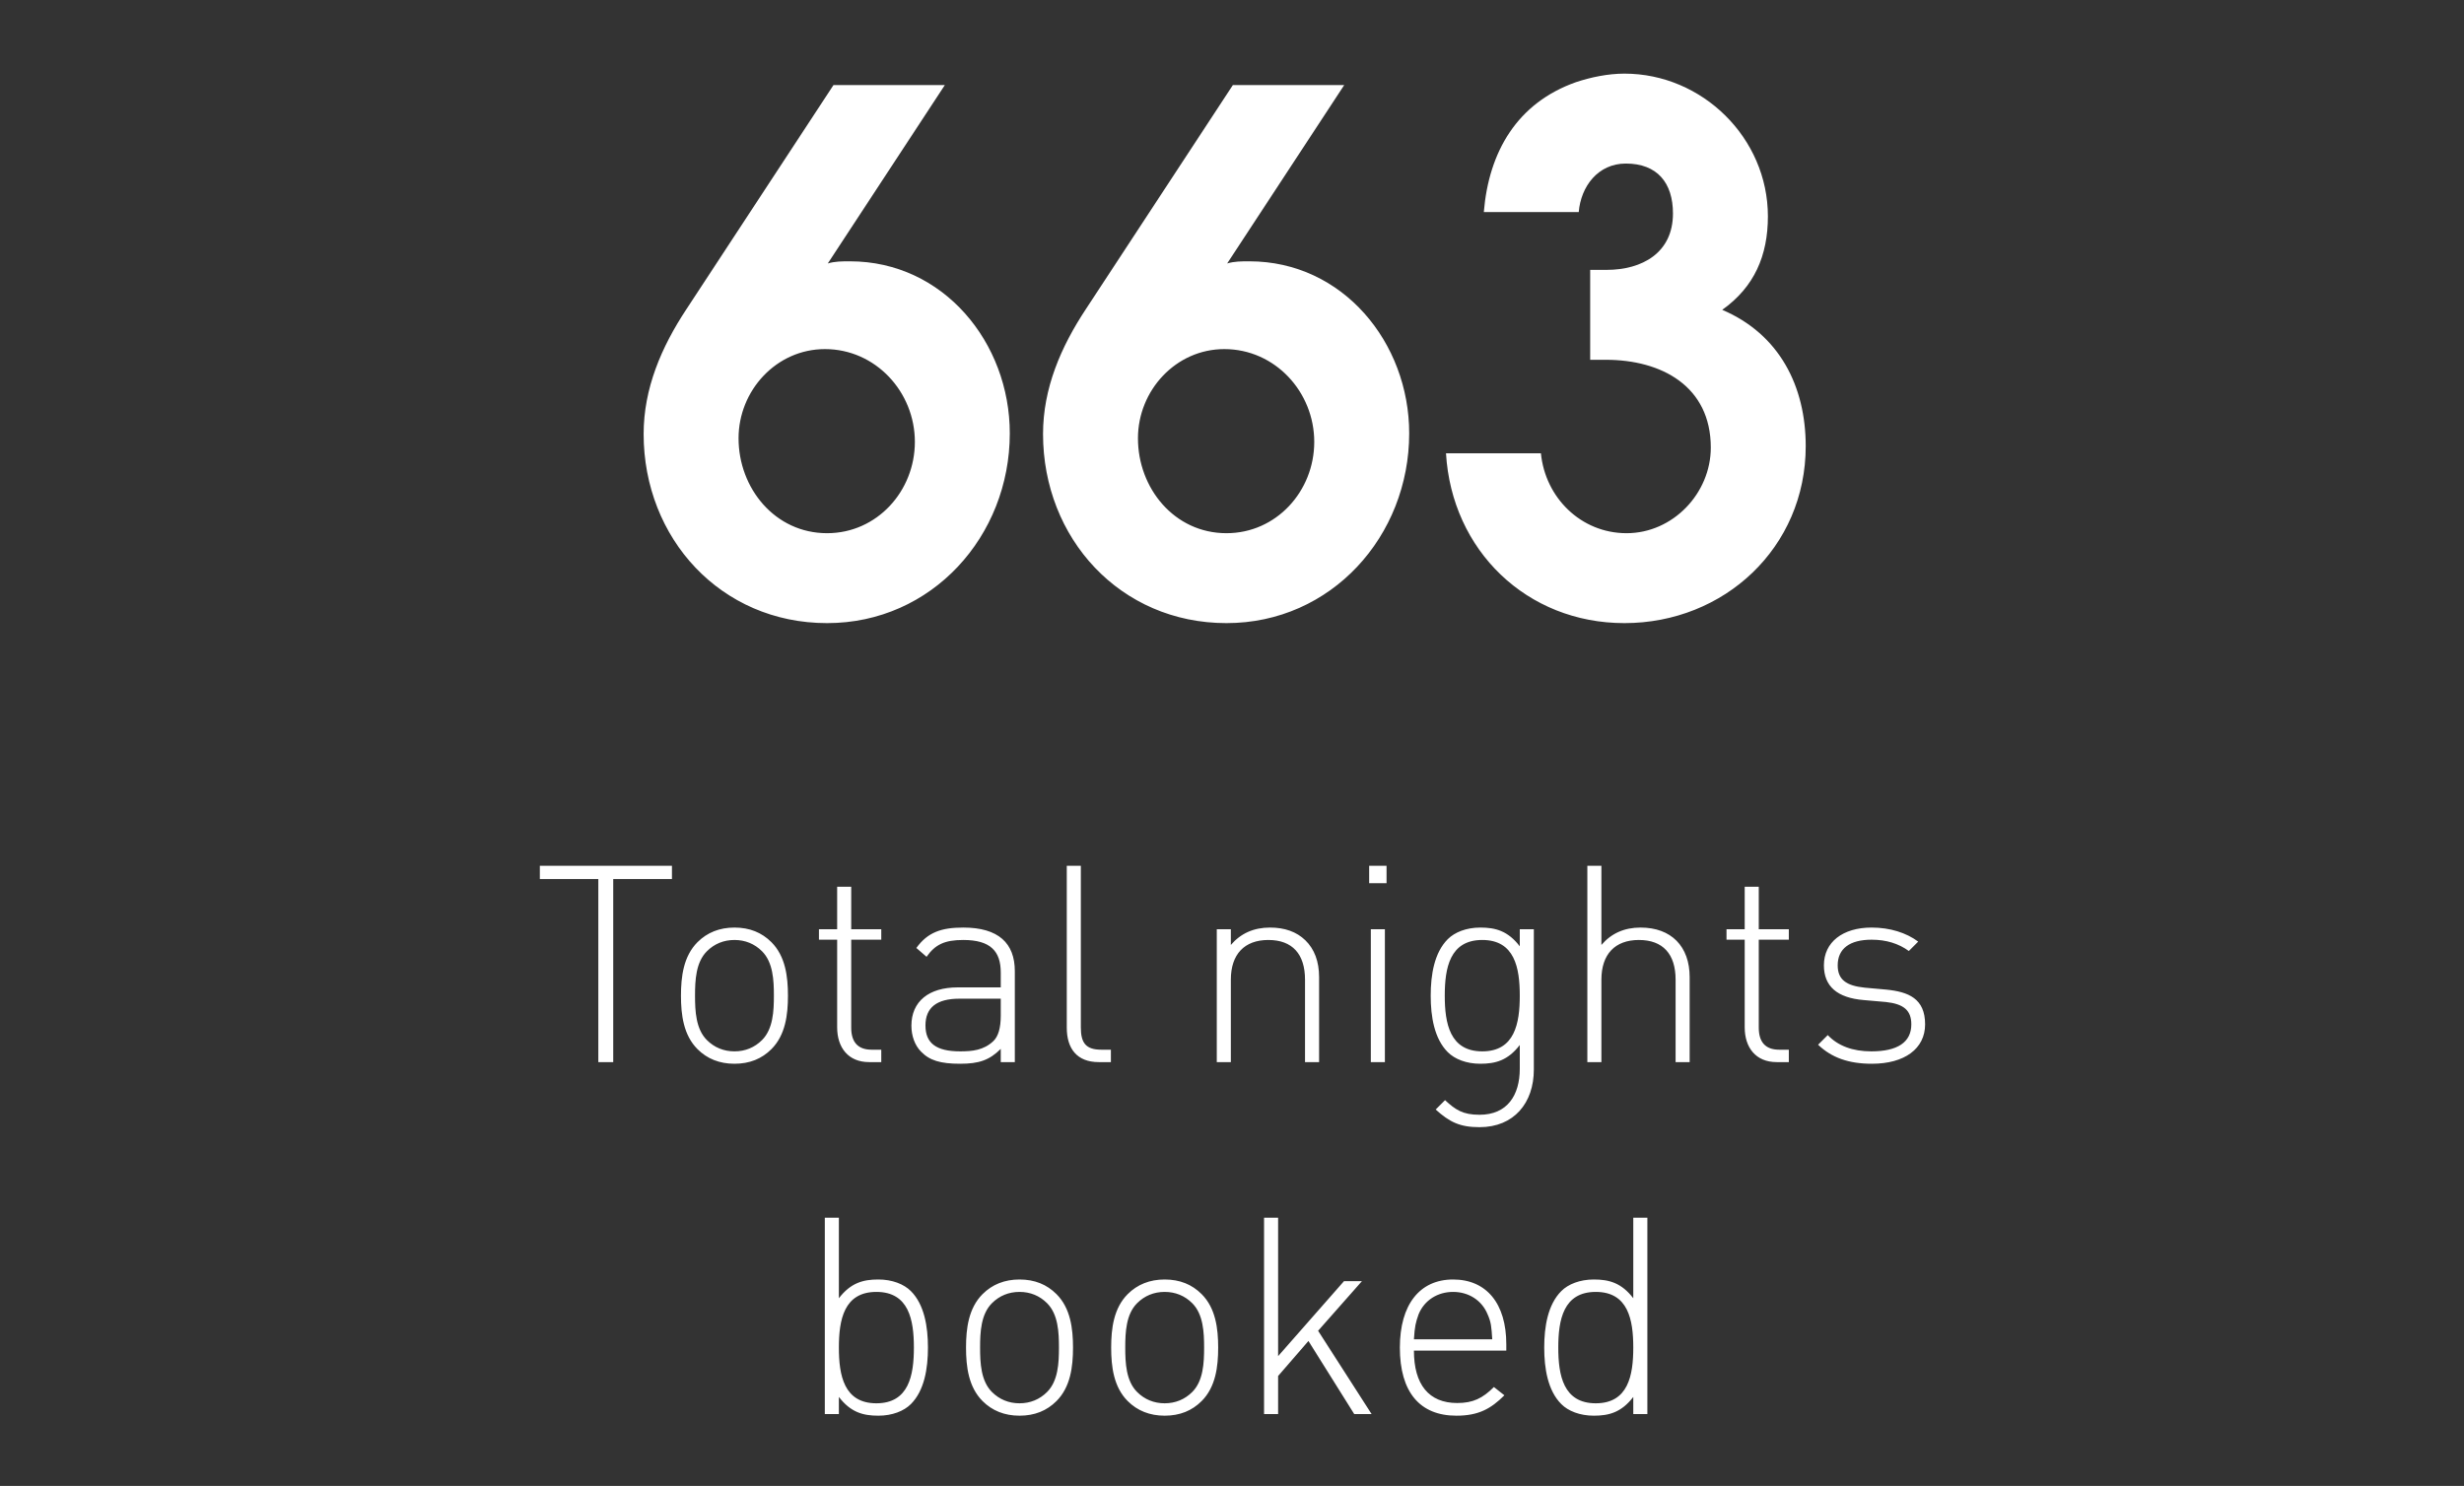 <svg width="126" height="76" viewBox="0 0 126 76" fill="none" xmlns="http://www.w3.org/2000/svg">
<rect x="0" y="0" width="126" height="76" fill="#333333" stroke="none"/>
<path d="M51.637 22.162C51.637 27.417 47.659 31.87 42.293 31.87C36.855 31.87 32.913 27.527 32.913 22.198C32.913 19.862 33.825 17.745 35.103 15.811L42.622 4.35H48.316L42.33 13.475C42.695 13.365 43.06 13.365 43.461 13.365C48.242 13.365 51.637 17.526 51.637 22.162ZM46.783 22.6C46.783 20.045 44.775 17.855 42.184 17.855C39.702 17.855 37.767 19.972 37.767 22.417C37.767 24.972 39.629 27.271 42.293 27.271C44.848 27.271 46.783 25.118 46.783 22.6ZM72.061 22.162C72.061 27.417 68.082 31.87 62.717 31.87C57.279 31.87 53.337 27.527 53.337 22.198C53.337 19.862 54.249 17.745 55.527 15.811L63.045 4.35H68.739L62.753 13.475C63.118 13.365 63.483 13.365 63.885 13.365C68.666 13.365 72.061 17.526 72.061 22.162ZM67.206 22.6C67.206 20.045 65.199 17.855 62.607 17.855C60.125 17.855 58.191 19.972 58.191 22.417C58.191 24.972 60.052 27.271 62.717 27.271C65.272 27.271 67.206 25.118 67.206 22.6ZM92.338 22.819C92.338 28.001 88.177 31.87 83.067 31.87C78.067 31.87 74.235 28.147 73.943 23.183H78.797C79.016 25.447 80.841 27.271 83.177 27.271C85.549 27.271 87.484 25.227 87.484 22.892C87.484 19.753 84.965 18.402 82.118 18.402H81.316V13.803H82.155C83.98 13.803 85.549 12.927 85.549 10.92C85.549 9.351 84.746 8.365 83.14 8.365C81.717 8.365 80.841 9.533 80.731 10.847H75.877C76.133 7.745 77.593 5.263 80.585 4.204C81.352 3.949 82.228 3.766 83.067 3.766C87.046 3.766 90.404 7.051 90.404 11.066C90.404 13.073 89.71 14.679 88.068 15.847C90.988 17.088 92.338 19.753 92.338 22.819Z" fill="white"/>
<path d="M31.358 44.959V54.323H30.596V44.959H27.606V44.282H34.361V44.959H31.358ZM40.293 50.924C40.293 51.897 40.166 52.941 39.447 53.66C38.953 54.154 38.333 54.407 37.557 54.407C36.796 54.407 36.161 54.154 35.668 53.66C34.949 52.941 34.822 51.897 34.822 50.924C34.822 49.951 34.949 48.908 35.668 48.188C36.161 47.695 36.796 47.441 37.557 47.441C38.333 47.441 38.953 47.695 39.447 48.188C40.166 48.908 40.293 49.951 40.293 50.924ZM39.574 50.924C39.574 50.135 39.532 49.218 38.968 48.654C38.587 48.273 38.107 48.076 37.557 48.076C37.008 48.076 36.528 48.273 36.147 48.654C35.583 49.218 35.541 50.135 35.541 50.924C35.541 51.714 35.583 52.63 36.147 53.195C36.528 53.575 37.008 53.773 37.557 53.773C38.107 53.773 38.587 53.575 38.968 53.195C39.532 52.63 39.574 51.714 39.574 50.924ZM44.444 54.323C43.373 54.323 42.809 53.575 42.809 52.546V48.062H41.878V47.526H42.809V45.354H43.528V47.526H45.065V48.062H43.528V52.56C43.528 53.279 43.852 53.688 44.571 53.688H45.065V54.323H44.444ZM51.175 54.323V53.646C50.596 54.224 50.06 54.407 49.102 54.407C48.086 54.407 47.536 54.238 47.099 53.787C46.775 53.462 46.606 52.969 46.606 52.461C46.606 51.22 47.494 50.501 48.975 50.501H51.175V49.74C51.175 48.654 50.653 48.076 49.257 48.076C48.298 48.076 47.818 48.315 47.381 48.936L46.859 48.485C47.438 47.681 48.143 47.441 49.257 47.441C51.062 47.441 51.894 48.245 51.894 49.669V54.323H51.175ZM51.175 51.079H49.059C47.903 51.079 47.325 51.531 47.325 52.447C47.325 53.35 47.861 53.773 49.102 53.773C49.722 53.773 50.3 53.716 50.794 53.251C51.048 53.011 51.175 52.574 51.175 51.954V51.079ZM56.187 54.323C55.072 54.323 54.551 53.632 54.551 52.56V44.282H55.27V52.546C55.27 53.322 55.51 53.688 56.313 53.688H56.807V54.323H56.187ZM66.734 54.323V50.106C66.734 48.795 66.086 48.076 64.859 48.076C63.632 48.076 62.941 48.809 62.941 50.106V54.323H62.222V47.526H62.941V48.33C63.449 47.737 64.112 47.441 64.944 47.441C65.691 47.441 66.297 47.653 66.749 48.09C67.214 48.541 67.454 49.176 67.454 49.979V54.323H66.734ZM70.099 54.323V47.526H70.818V54.323H70.099ZM70.014 45.171V44.282H70.903V45.171H70.014ZM78.435 54.703C78.435 56.41 77.42 57.651 75.657 57.651C74.642 57.651 74.12 57.383 73.415 56.748L73.894 56.269C74.43 56.762 74.797 57.016 75.657 57.016C77.081 57.016 77.716 56.015 77.716 54.661V53.448C77.109 54.238 76.475 54.407 75.699 54.407C74.98 54.407 74.388 54.168 74.035 53.815C73.344 53.124 73.161 51.996 73.161 50.924C73.161 49.852 73.344 48.724 74.035 48.033C74.388 47.681 74.98 47.441 75.699 47.441C76.475 47.441 77.109 47.61 77.716 48.4V47.526H78.435V54.703ZM77.716 50.924C77.716 49.514 77.462 48.076 75.798 48.076C74.134 48.076 73.88 49.514 73.88 50.924C73.88 52.334 74.134 53.773 75.798 53.773C77.462 53.773 77.716 52.334 77.716 50.924ZM85.684 54.323V50.106C85.684 48.795 85.035 48.076 83.808 48.076C82.581 48.076 81.89 48.809 81.89 50.106V54.323H81.171V44.282H81.89V48.33C82.398 47.737 83.061 47.441 83.893 47.441C85.458 47.441 86.403 48.4 86.403 49.979V54.323H85.684ZM90.853 54.323C89.782 54.323 89.218 53.575 89.218 52.546V48.062H88.287V47.526H89.218V45.354H89.937V47.526H91.474V48.062H89.937V52.56C89.937 53.279 90.261 53.688 90.98 53.688H91.474V54.323H90.853ZM98.443 52.391C98.443 53.632 97.399 54.407 95.721 54.407C94.537 54.407 93.662 54.097 92.971 53.434L93.465 52.941C93.987 53.491 94.734 53.773 95.693 53.773C97.033 53.773 97.738 53.307 97.738 52.391C97.738 51.672 97.343 51.347 96.44 51.249L95.312 51.15C93.944 51.037 93.268 50.445 93.268 49.373C93.268 48.188 94.227 47.441 95.707 47.441C96.652 47.441 97.484 47.709 98.09 48.16L97.611 48.64C97.089 48.259 96.455 48.062 95.707 48.062C94.579 48.062 93.973 48.527 93.973 49.373C93.973 50.092 94.396 50.417 95.355 50.515L96.455 50.614C97.583 50.727 98.443 51.065 98.443 52.391ZM47.452 68.924C47.452 69.996 47.269 71.124 46.578 71.815C46.225 72.168 45.633 72.407 44.914 72.407C44.138 72.407 43.504 72.238 42.897 71.448V72.323H42.178V62.282H42.897V66.4C43.504 65.61 44.138 65.441 44.914 65.441C45.633 65.441 46.225 65.681 46.578 66.033C47.269 66.724 47.452 67.853 47.452 68.924ZM46.733 68.924C46.733 67.514 46.479 66.076 44.815 66.076C43.151 66.076 42.897 67.514 42.897 68.924C42.897 70.334 43.151 71.773 44.815 71.773C46.479 71.773 46.733 70.334 46.733 68.924ZM54.87 68.924C54.87 69.897 54.743 70.941 54.024 71.66C53.53 72.153 52.91 72.407 52.134 72.407C51.373 72.407 50.738 72.153 50.245 71.66C49.526 70.941 49.399 69.897 49.399 68.924C49.399 67.951 49.526 66.908 50.245 66.189C50.738 65.695 51.373 65.441 52.134 65.441C52.91 65.441 53.53 65.695 54.024 66.189C54.743 66.908 54.87 67.951 54.87 68.924ZM54.151 68.924C54.151 68.135 54.109 67.218 53.544 66.654C53.164 66.273 52.684 66.076 52.134 66.076C51.584 66.076 51.105 66.273 50.724 66.654C50.16 67.218 50.118 68.135 50.118 68.924C50.118 69.714 50.16 70.63 50.724 71.195C51.105 71.575 51.584 71.773 52.134 71.773C52.684 71.773 53.164 71.575 53.544 71.195C54.109 70.63 54.151 69.714 54.151 68.924ZM62.293 68.924C62.293 69.897 62.166 70.941 61.447 71.66C60.953 72.153 60.333 72.407 59.557 72.407C58.795 72.407 58.161 72.153 57.667 71.66C56.948 70.941 56.821 69.897 56.821 68.924C56.821 67.951 56.948 66.908 57.667 66.189C58.161 65.695 58.795 65.441 59.557 65.441C60.333 65.441 60.953 65.695 61.447 66.189C62.166 66.908 62.293 67.951 62.293 68.924ZM61.574 68.924C61.574 68.135 61.531 67.218 60.967 66.654C60.586 66.273 60.107 66.076 59.557 66.076C59.007 66.076 58.528 66.273 58.147 66.654C57.583 67.218 57.541 68.135 57.541 68.924C57.541 69.714 57.583 70.63 58.147 71.195C58.528 71.575 59.007 71.773 59.557 71.773C60.107 71.773 60.586 71.575 60.967 71.195C61.531 70.63 61.574 69.714 61.574 68.924ZM69.25 72.323L66.909 68.586L65.358 70.377V72.323H64.639V62.282H65.358V69.361L68.728 65.526H69.645L67.403 68.064L70.138 72.323H69.25ZM72.303 69.079C72.303 70.814 73.065 71.759 74.517 71.759C75.321 71.759 75.815 71.519 76.393 70.941L76.929 71.364C76.238 72.055 75.603 72.407 74.475 72.407C72.599 72.407 71.584 71.195 71.584 68.924C71.584 66.724 72.599 65.441 74.306 65.441C76.012 65.441 77.027 66.668 77.027 68.755V69.079H72.303ZM76.308 68.501C76.266 67.853 76.252 67.627 76.068 67.218C75.772 66.499 75.095 66.076 74.306 66.076C73.516 66.076 72.839 66.499 72.543 67.218C72.388 67.655 72.346 67.838 72.303 68.501H76.308ZM83.52 72.323V71.448C82.914 72.238 82.279 72.407 81.504 72.407C80.785 72.407 80.192 72.168 79.84 71.815C79.149 71.124 78.966 69.996 78.966 68.924C78.966 67.853 79.149 66.724 79.84 66.033C80.192 65.681 80.785 65.441 81.504 65.441C82.279 65.441 82.914 65.61 83.52 66.4V62.282H84.24V72.323H83.52ZM83.52 68.924C83.52 67.514 83.266 66.076 81.603 66.076C79.939 66.076 79.685 67.514 79.685 68.924C79.685 70.334 79.939 71.773 81.603 71.773C83.266 71.773 83.52 70.334 83.52 68.924Z" fill="white"/>
</svg>
